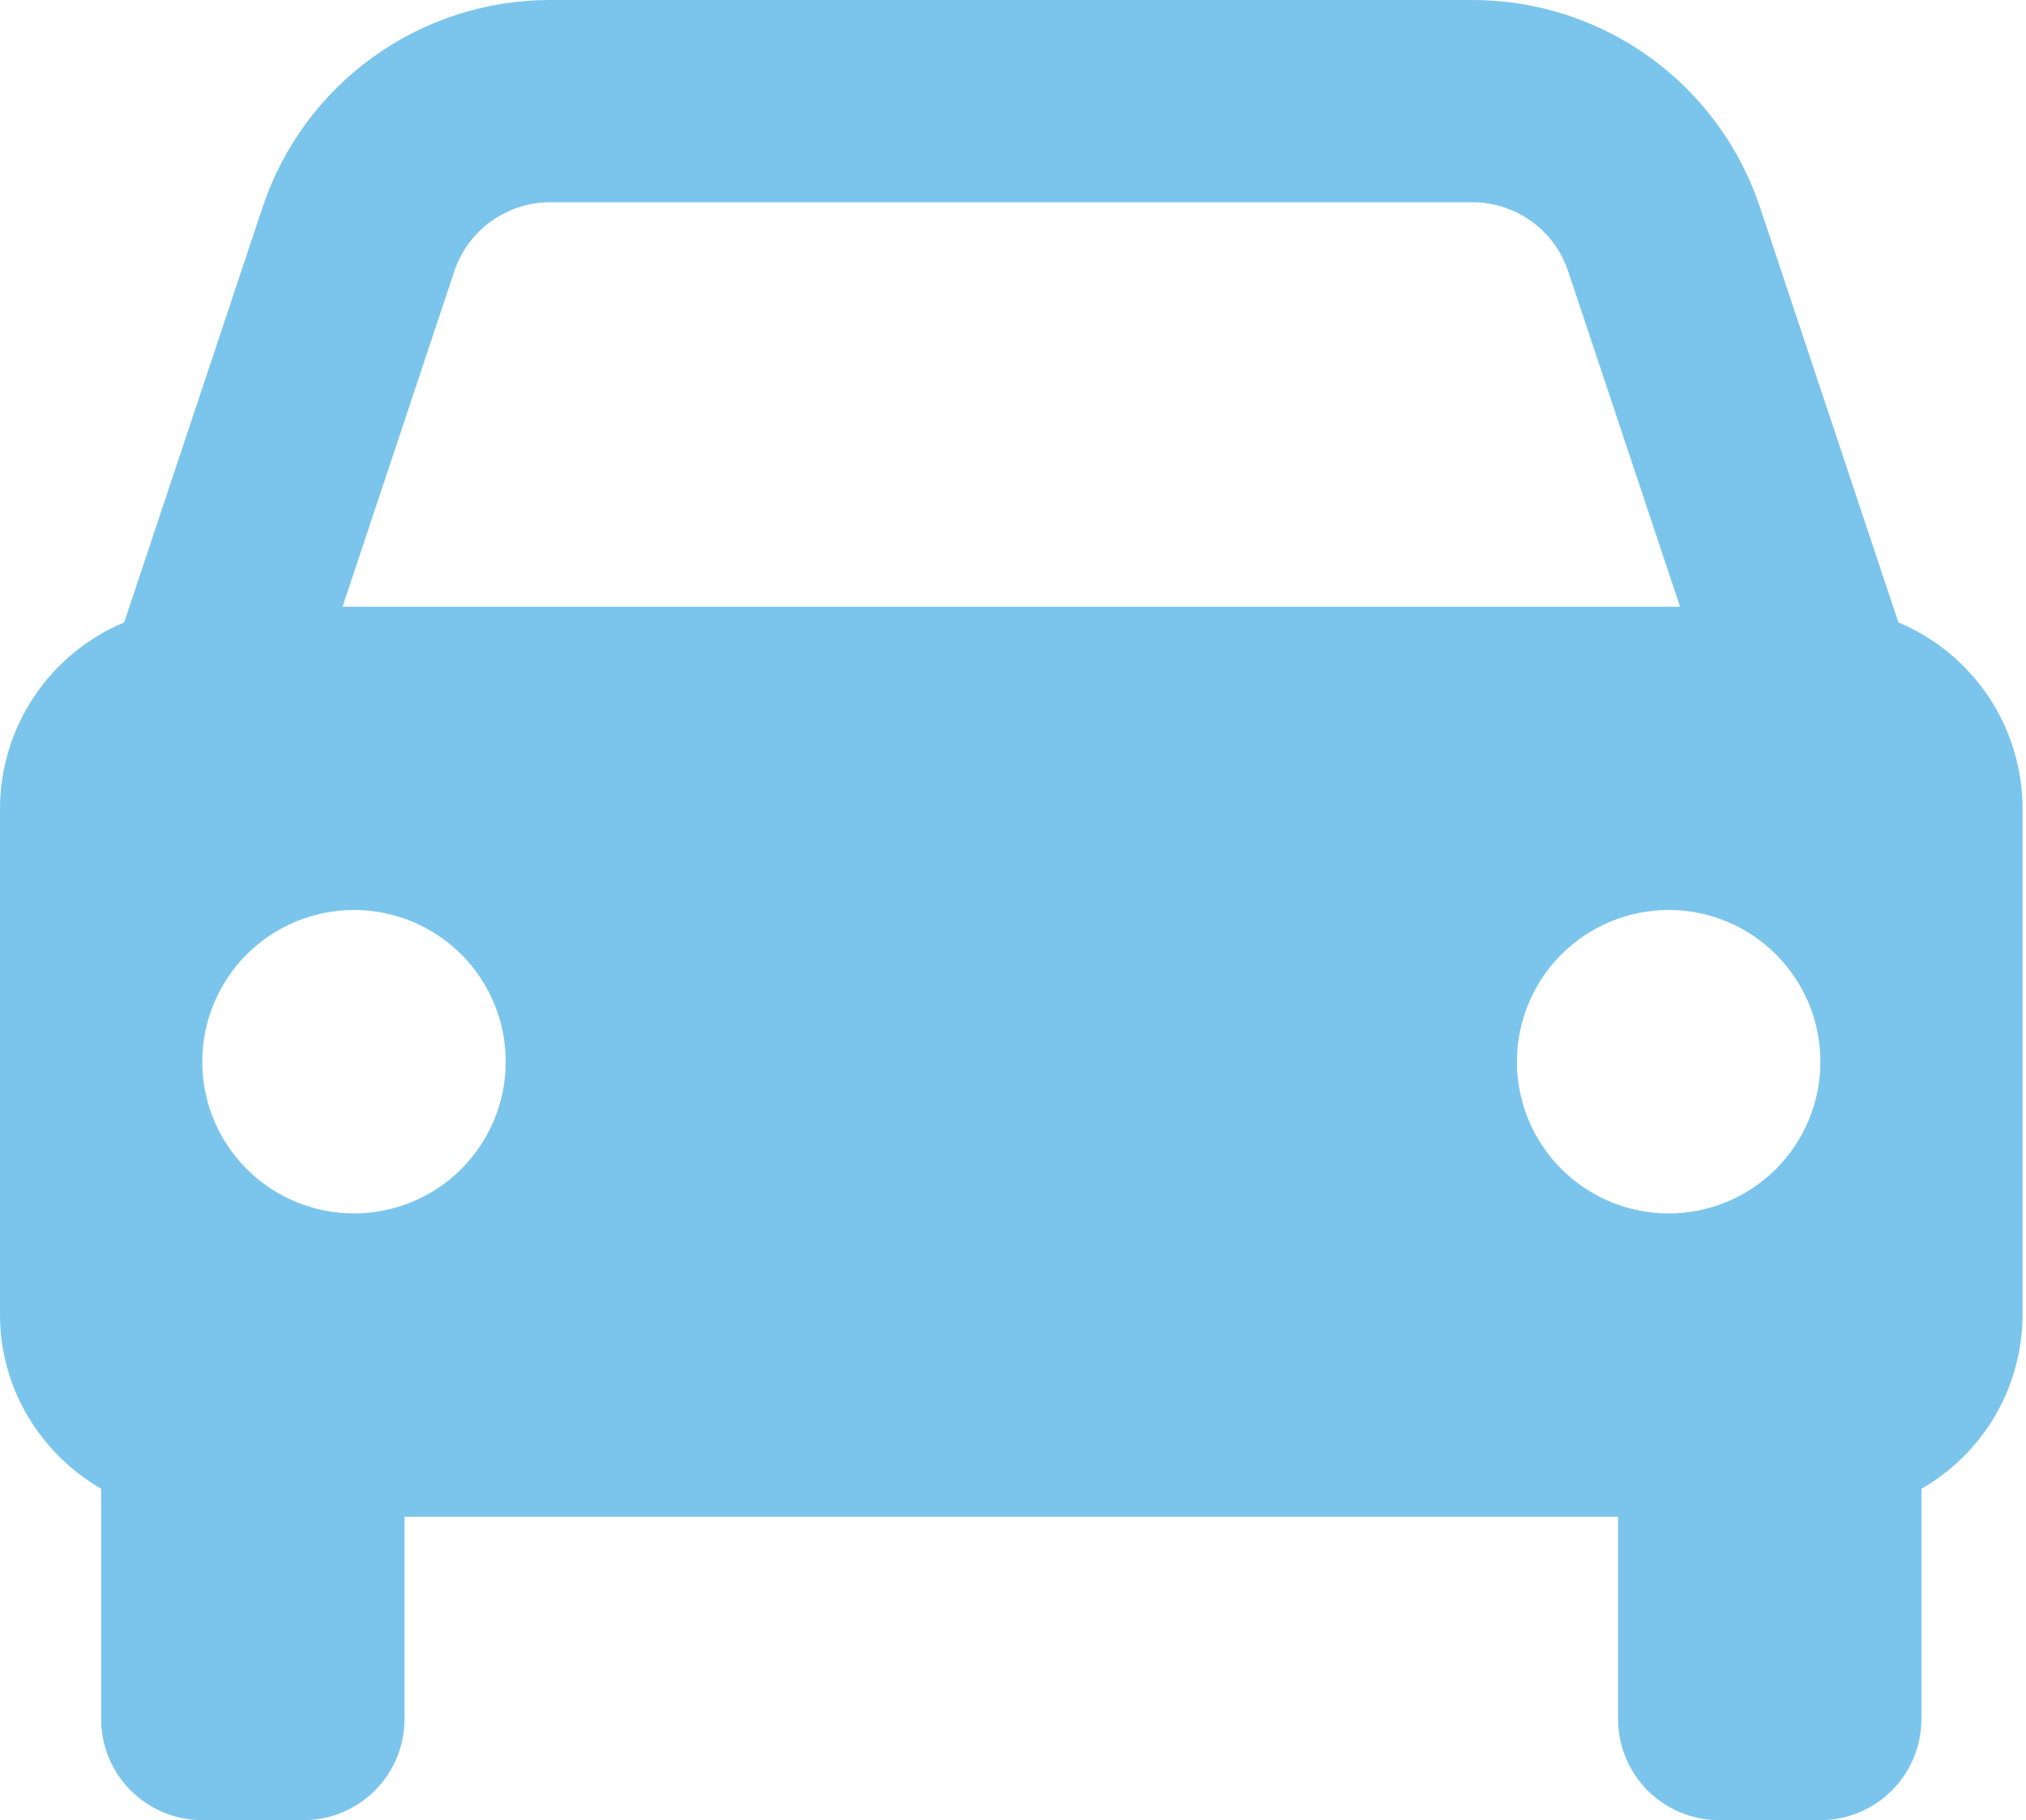 <?xml version="1.0" encoding="UTF-8"?> <svg xmlns="http://www.w3.org/2000/svg" width="197" height="177" viewBox="0 0 197 177" fill="none"> <path d="M184.591 60.524L171.139 20.168C169.188 14.293 165.434 9.181 160.412 5.561C155.39 1.94 149.355 -0.005 143.164 1.16306e-05H53.503C47.312 -0.005 41.276 1.94 36.254 5.561C31.232 9.181 27.479 14.293 25.527 20.168L12.075 60.524C8.498 62.021 5.443 64.542 3.295 67.77C1.146 70.998 -4.72885e-06 74.789 0 78.667V127.833C0 135.09 3.973 141.364 9.833 144.776V167.167C9.833 169.775 10.869 172.276 12.713 174.12C14.558 175.964 17.059 177 19.667 177H29.5C32.108 177 34.609 175.964 36.453 174.12C38.297 172.276 39.333 169.775 39.333 167.167V147.5H157.333V167.167C157.333 169.775 158.369 172.276 160.213 174.12C162.058 175.964 164.559 177 167.167 177H177C179.608 177 182.109 175.964 183.953 174.12C185.797 172.276 186.833 169.775 186.833 167.167V144.776C189.817 143.065 192.296 140.598 194.023 137.624C195.749 134.649 196.661 131.272 196.667 127.833V78.667C196.667 74.789 195.52 70.998 193.372 67.77C191.223 64.542 188.168 62.021 184.591 60.524ZM53.503 19.667H143.154C147.392 19.667 151.148 22.361 152.486 26.393L163.361 59H33.306L44.171 26.393C44.824 24.434 46.076 22.73 47.751 21.523C49.426 20.316 51.438 19.666 53.503 19.667ZM34.417 118C32.479 117.999 30.561 117.617 28.771 116.875C26.981 116.133 25.355 115.046 23.985 113.675C22.615 112.304 21.529 110.677 20.788 108.887C20.047 107.097 19.666 105.178 19.667 103.24C19.667 101.303 20.05 99.384 20.792 97.594C21.534 95.804 22.621 94.178 23.992 92.808C25.362 91.439 26.989 90.352 28.78 89.612C30.57 88.871 32.489 88.49 34.426 88.49C38.34 88.492 42.092 90.047 44.858 92.815C47.624 95.583 49.178 99.337 49.176 103.25C49.175 107.163 47.619 110.916 44.851 113.682C42.083 116.448 38.33 118.001 34.417 118ZM162.25 118C160.312 117.999 158.394 117.617 156.604 116.875C154.814 116.133 153.188 115.046 151.818 113.675C150.448 112.304 149.362 110.677 148.621 108.887C147.88 107.097 147.499 105.178 147.5 103.24C147.501 101.303 147.883 99.384 148.625 97.594C149.367 95.804 150.455 94.178 151.825 92.808C153.196 91.439 154.823 90.352 156.613 89.612C158.403 88.871 160.322 88.49 162.26 88.49C166.173 88.492 169.926 90.047 172.692 92.815C175.458 95.583 177.011 99.337 177.01 103.25C177.009 107.163 175.453 110.916 172.685 113.682C169.917 116.448 166.163 118.001 162.25 118Z" fill="#7BC5EC"></path> </svg> 